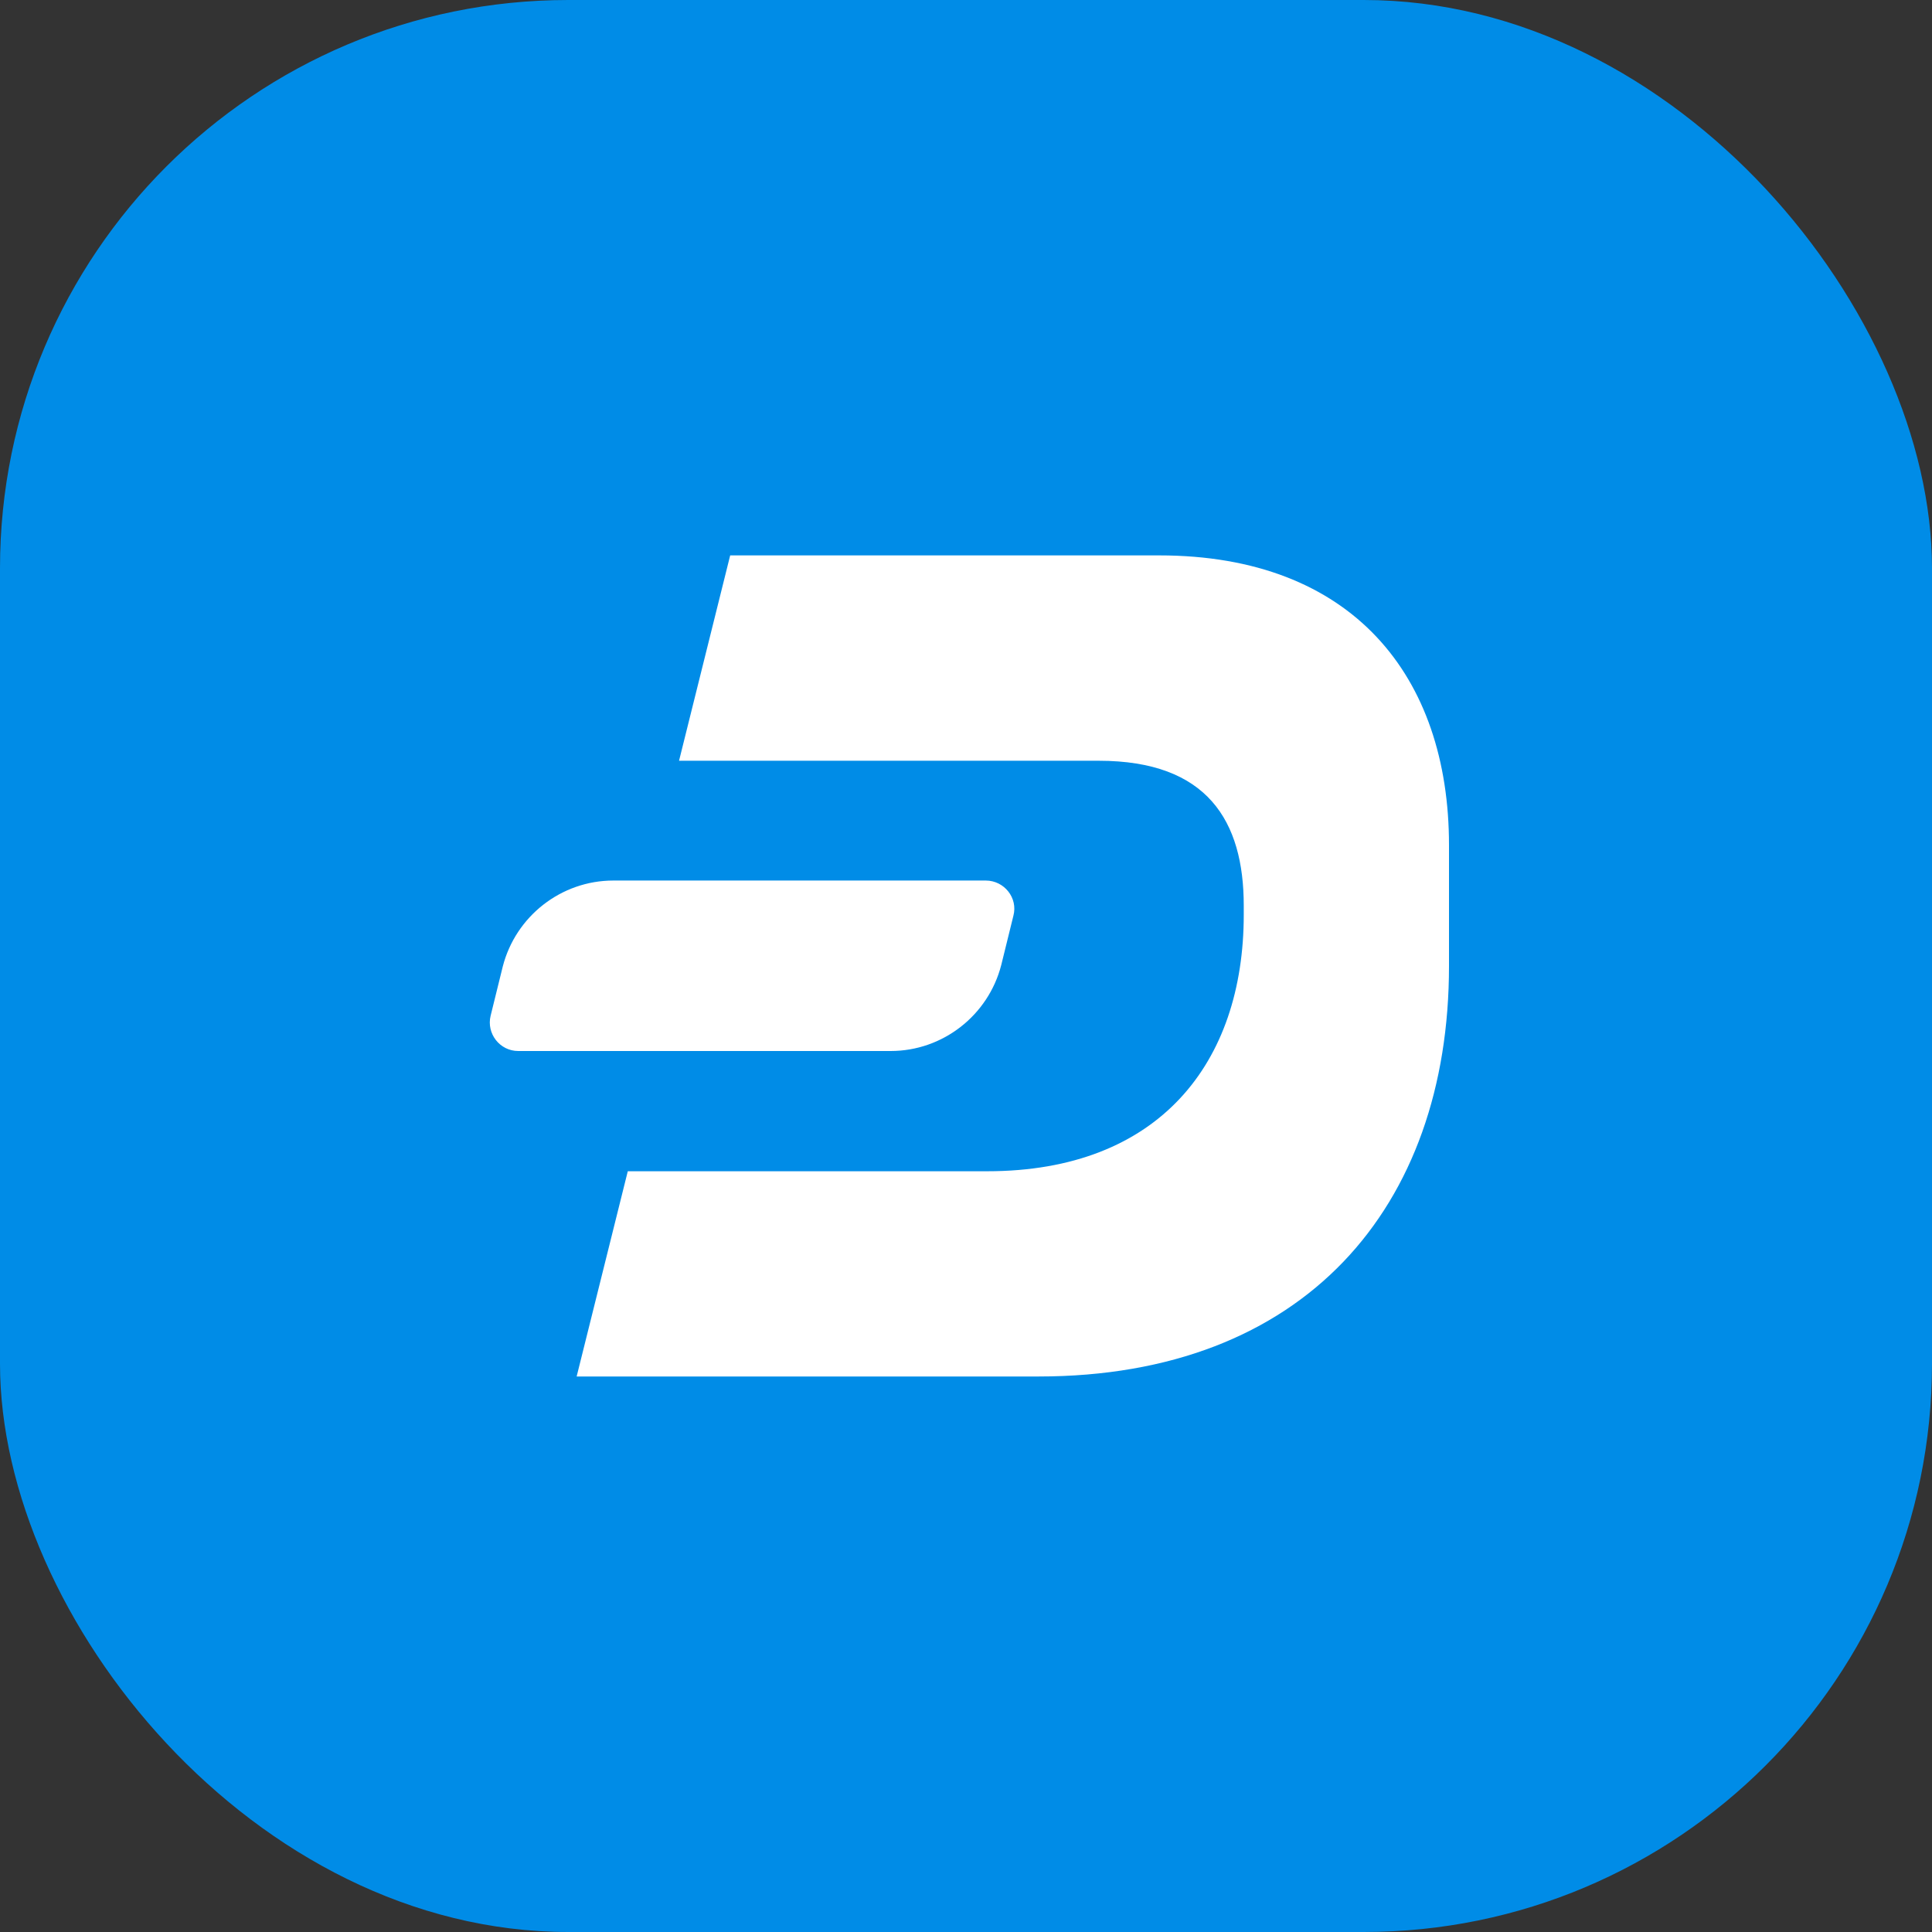 <svg width="17" height="17" viewBox="0 0 17 17" fill="none" xmlns="http://www.w3.org/2000/svg">
<rect x="0" y="0" width="17" height="17" fill="#333333" stroke="none"/>
<rect width="17" height="17" rx="5" fill="#008CE7"/>
<path d="M6.425 4.887H10.2C11.9 4.887 12.75 5.95 12.75 7.437V8.5C12.75 10.625 11.475 12.112 9.137 12.112H5.074L5.524 10.306H8.687C10.2 10.306 10.944 9.35 10.944 8.049V7.969C10.944 7.225 10.625 6.694 9.668 6.694H5.975L6.425 4.887Z" fill="white"/>
<path d="M8.674 7.748H5.397C4.938 7.748 4.538 8.062 4.424 8.504L4.317 8.938C4.279 9.095 4.398 9.248 4.56 9.248H7.837C8.296 9.248 8.696 8.934 8.81 8.492L8.917 8.058C8.959 7.901 8.836 7.748 8.674 7.748Z" fill="white"/>
</svg>
